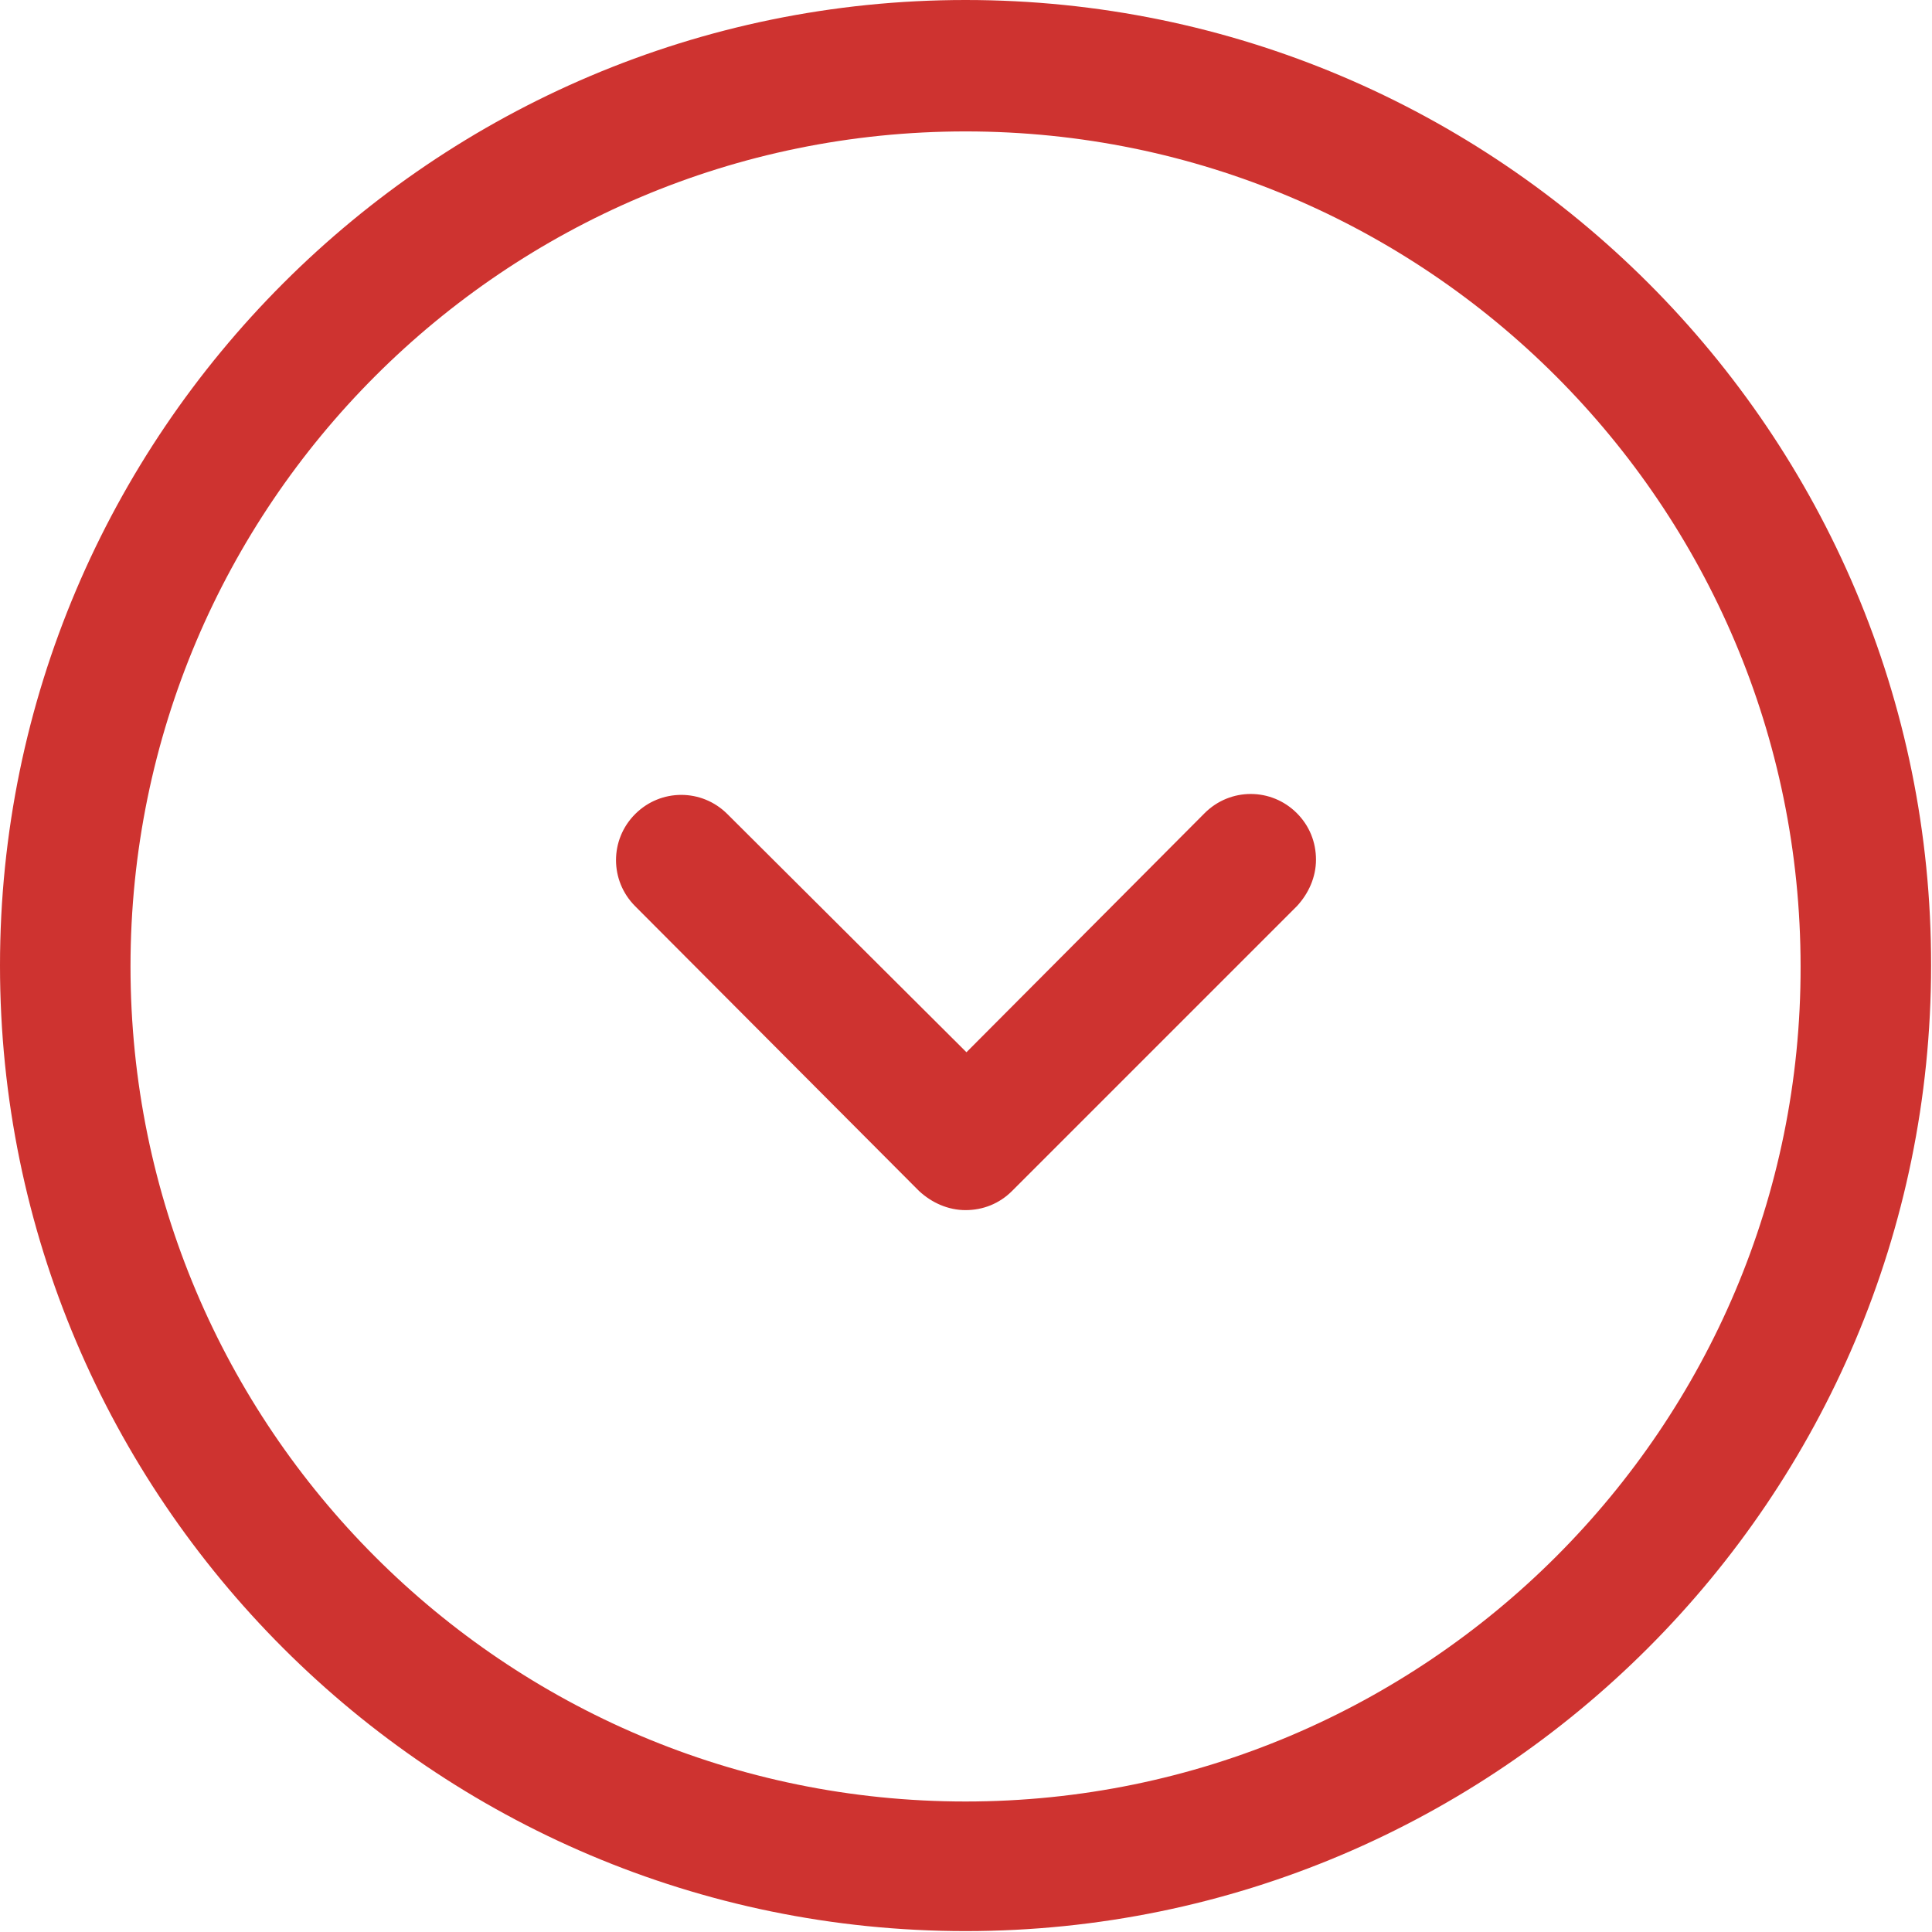 <?xml version="1.0" encoding="utf-8"?>
<!-- Generator: Adobe Illustrator 21.0.2, SVG Export Plug-In . SVG Version: 6.00 Build 0)  -->
<svg version="1.1" id="Livello_1" xmlns="http://www.w3.org/2000/svg" xmlns:xlink="http://www.w3.org/1999/xlink" x="0px" y="0px"
	 viewBox="0 0 211.7 211.7" style="enable-background:new 0 0 211.7 211.7;" xml:space="preserve">
<style type="text/css">
	.st0{fill:#CE3330;}
</style>
<g>
	<path class="st0" d="M105.8,0C47.5,0,0,47.5,0,105.8c0,58.4,47.5,105.8,105.8,105.8c58.4,0,105.8-47.5,105.8-105.8
		C211.7,47.5,164.2,0,105.8,0z M105.8,197.4c-50.5,0-91.5-41-91.5-91.5c0-50.5,41-91.5,91.5-91.5c50.5,0,91.5,41,91.5,91.5
		C197.4,156.3,156.3,197.4,105.8,197.4z"/>
	<path class="st0" d="M144.2,94.2c0,1.9-0.8,3.7-2.1,5.1l-31.2,31.2c-1.4,1.4-3.2,2.1-5.1,2.1c-1.9,0-3.7-0.8-5.1-2.1L69.6,99.3
		c-2.8-2.8-2.8-7.3,0-10.1c2.8-2.8,7.3-2.8,10.1,0l26.2,26.1L132,89.1c2.8-2.8,7.3-2.8,10.1,0C143.5,90.5,144.2,92.3,144.2,94.2z"/>
</g>
</svg>
